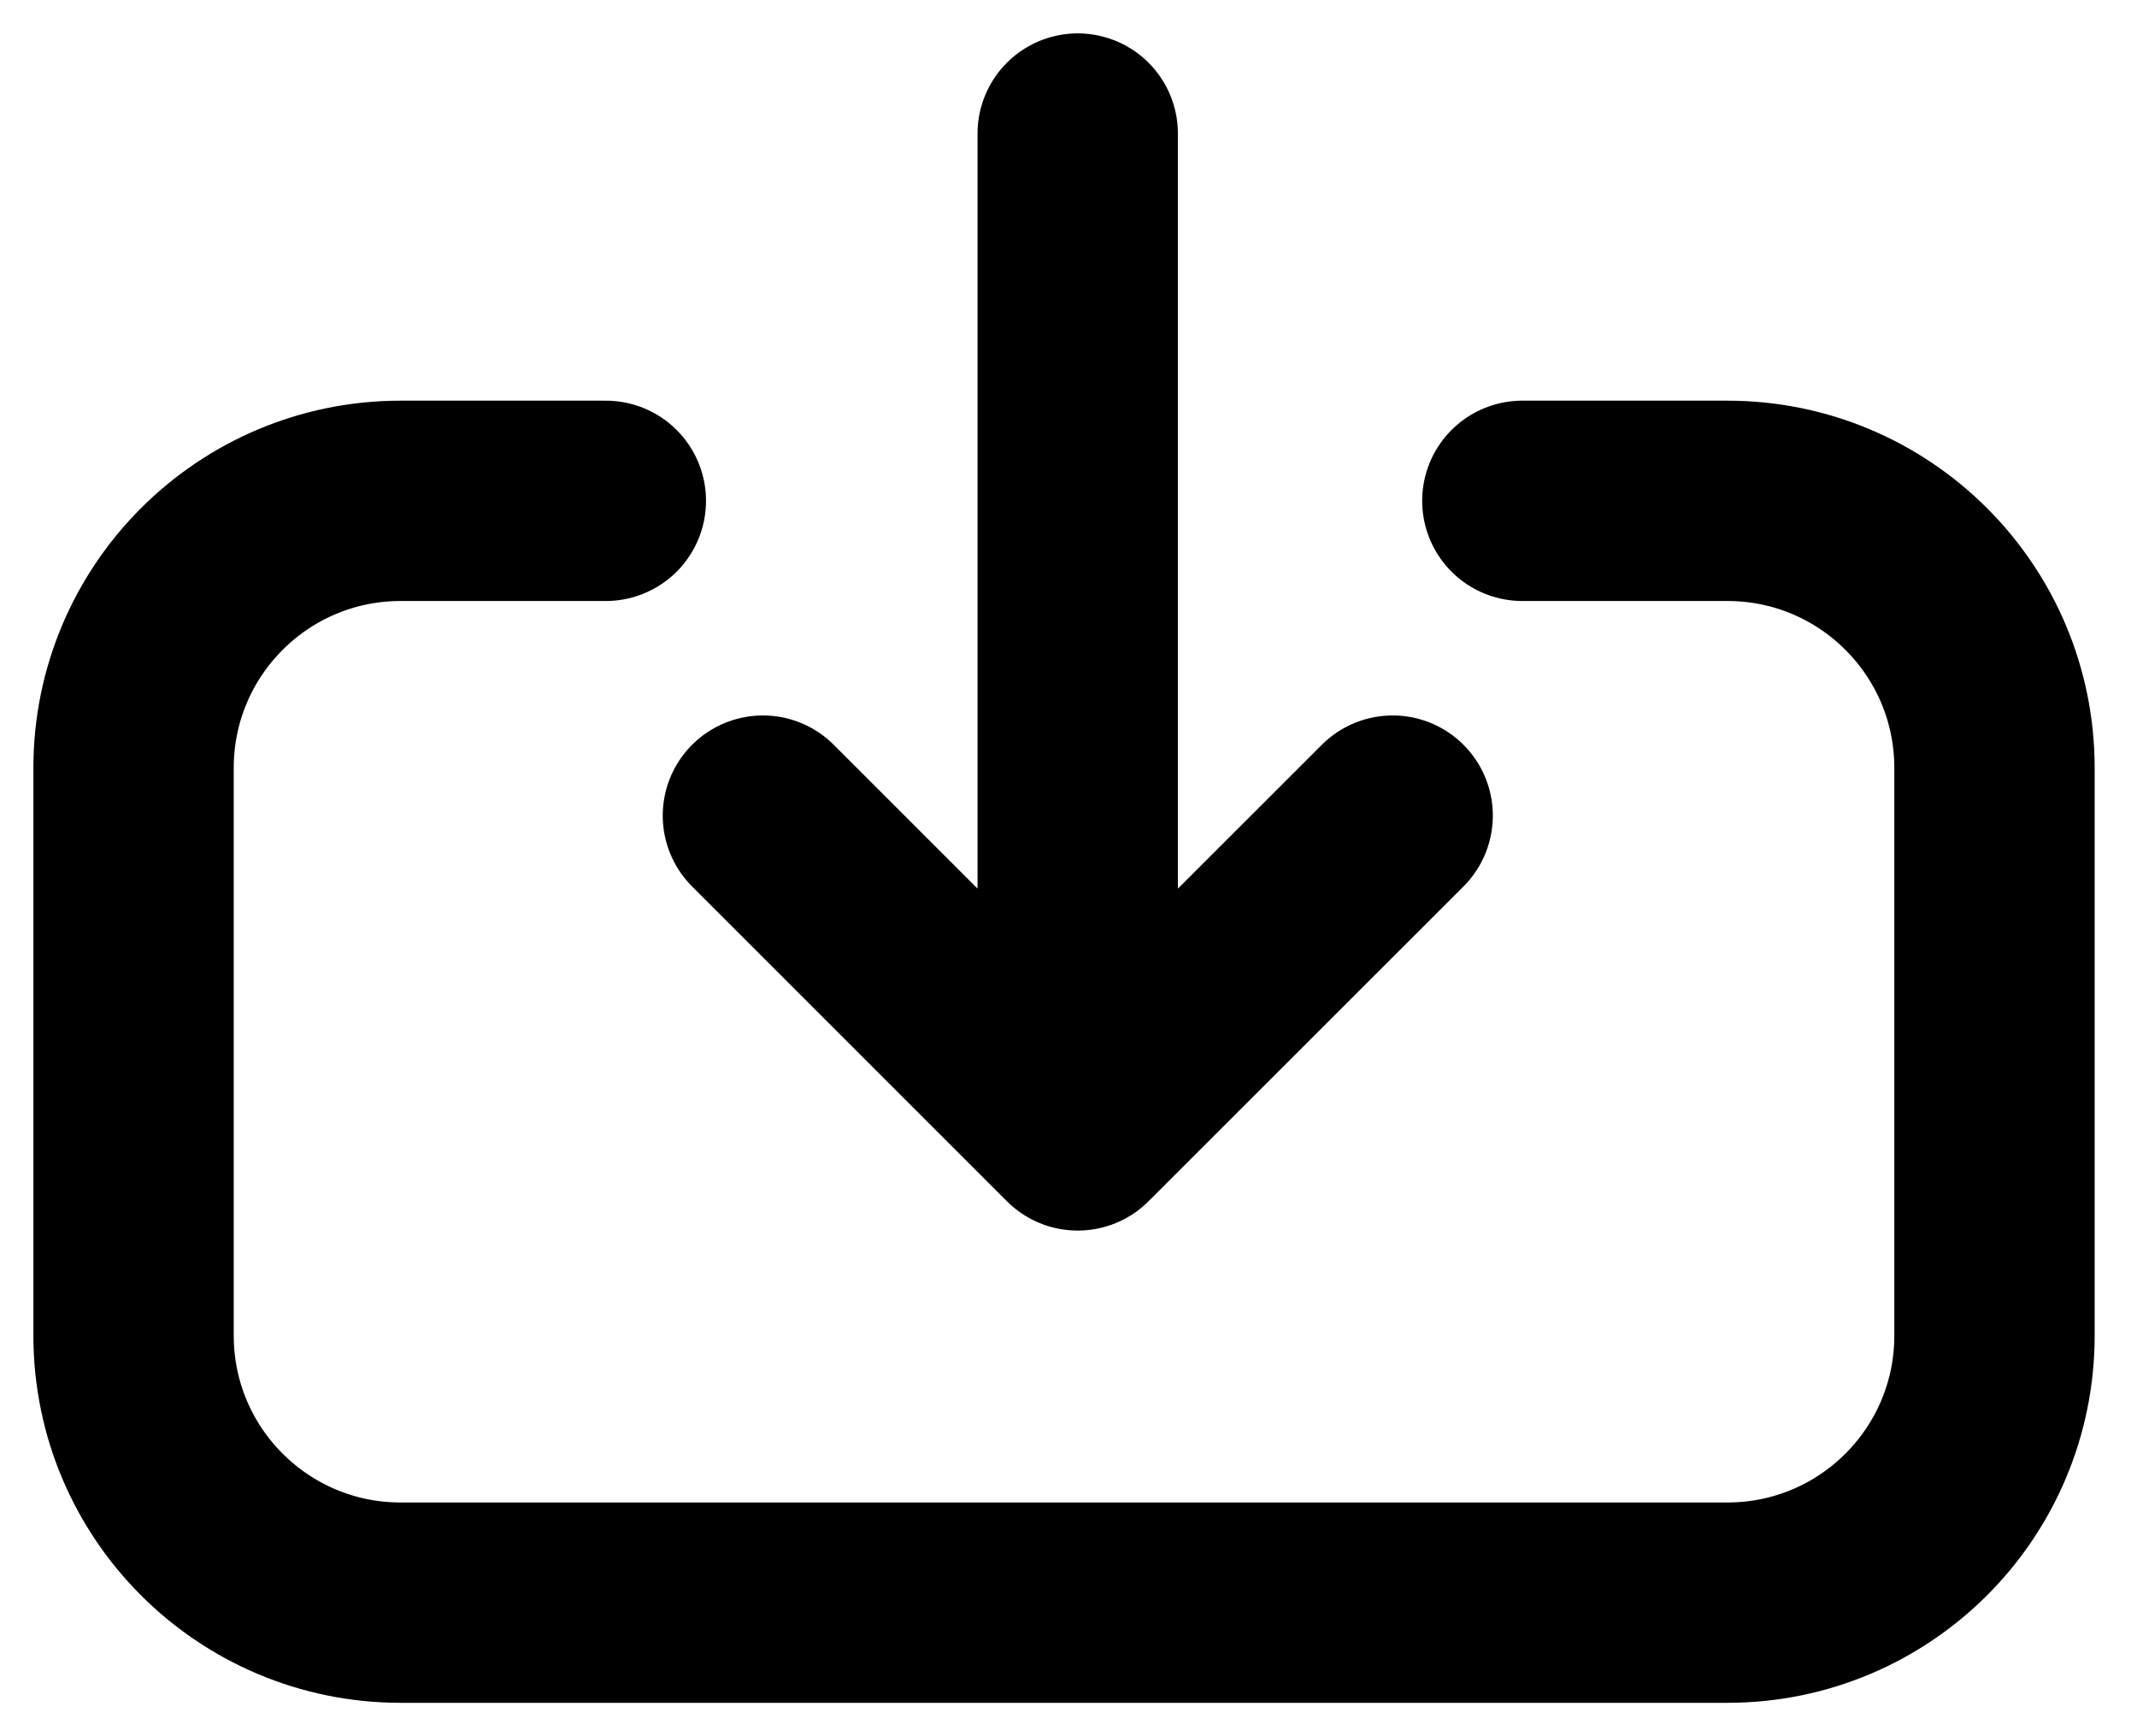 <svg width="16" height="13" viewBox="0 0 16 13" fill="none" xmlns="http://www.w3.org/2000/svg">
<path d="M8.069 1V8.464M8.069 8.464L5.712 6.107M8.069 8.464L10.427 6.107" stroke="black" stroke-width="1.5" stroke-linecap="round" stroke-linejoin="round"/>
<path d="M11.398 3.75H12.933C14.038 3.75 14.933 4.645 14.933 5.75V10C14.933 11.105 14.038 12 12.933 12H3C1.895 12 1 11.105 1 10V5.75C1 4.645 1.895 3.75 3 3.75H4.536" stroke="black" stroke-width="1.5" stroke-linecap="round"/>
</svg>
